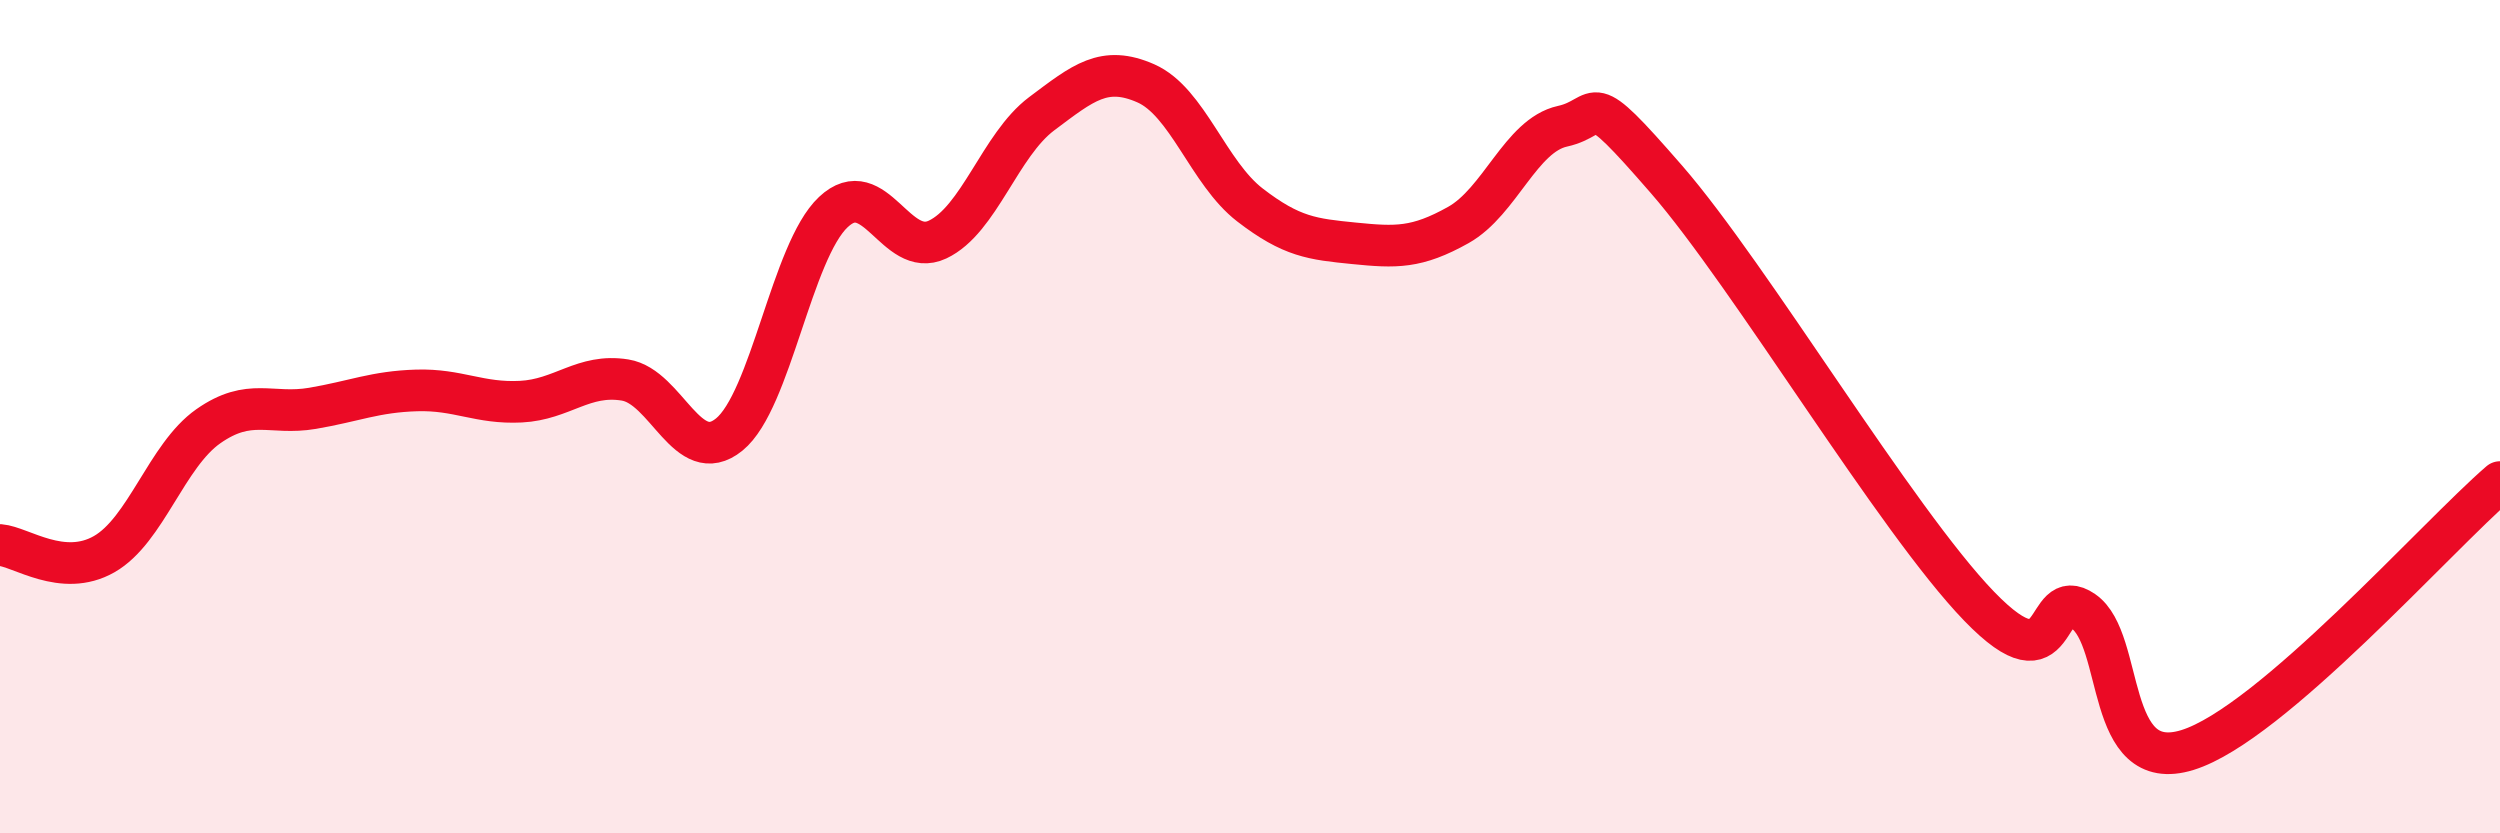 
    <svg width="60" height="20" viewBox="0 0 60 20" xmlns="http://www.w3.org/2000/svg">
      <path
        d="M 0,13.08 C 0.5,13.12 1.5,13.87 2.5,13.3 C 3.5,12.73 4,10.93 5,10.23 C 6,9.53 6.5,9.97 7.5,9.8 C 8.5,9.63 9,9.4 10,9.37 C 11,9.34 11.5,9.69 12.5,9.64 C 13.5,9.59 14,8.96 15,9.12 C 16,9.28 16.5,11.24 17.5,10.43 C 18.5,9.62 19,6.03 20,5.09 C 21,4.15 21.5,6.22 22.5,5.75 C 23.5,5.28 24,3.48 25,2.73 C 26,1.98 26.5,1.56 27.5,2 C 28.5,2.44 29,4.15 30,4.92 C 31,5.69 31.5,5.74 32.5,5.84 C 33.5,5.94 34,5.96 35,5.4 C 36,4.84 36.5,3.25 37.5,3.03 C 38.5,2.81 38,2.01 40,4.31 C 42,6.61 45.5,12.48 47.5,14.55 C 49.5,16.62 49,13.98 50,14.67 C 51,15.36 50.5,18.62 52.5,18 C 54.5,17.38 58.5,12.86 60,11.57L60 20L0 20Z"
        fill="#EB0A25"
        opacity="0.1"
        stroke-linecap="round"
        stroke-linejoin="round"
      />
      <path
        d="M 0,13.08 C 0.5,13.12 1.5,13.87 2.5,13.3 C 3.5,12.73 4,10.93 5,10.23 C 6,9.53 6.5,9.97 7.5,9.8 C 8.5,9.63 9,9.4 10,9.37 C 11,9.34 11.5,9.69 12.5,9.64 C 13.5,9.59 14,8.96 15,9.12 C 16,9.28 16.5,11.24 17.5,10.43 C 18.5,9.62 19,6.03 20,5.09 C 21,4.15 21.5,6.22 22.5,5.75 C 23.5,5.28 24,3.48 25,2.73 C 26,1.98 26.5,1.56 27.5,2 C 28.5,2.44 29,4.15 30,4.92 C 31,5.69 31.5,5.74 32.5,5.84 C 33.5,5.94 34,5.96 35,5.4 C 36,4.84 36.5,3.25 37.5,3.03 C 38.5,2.81 38,2.01 40,4.31 C 42,6.61 45.5,12.48 47.5,14.55 C 49.5,16.62 49,13.98 50,14.67 C 51,15.36 50.5,18.62 52.5,18 C 54.5,17.38 58.5,12.86 60,11.57"
        stroke="#EB0A25"
        stroke-width="1"
        fill="none"
        stroke-linecap="round"
        stroke-linejoin="round"
      />
    </svg>
  